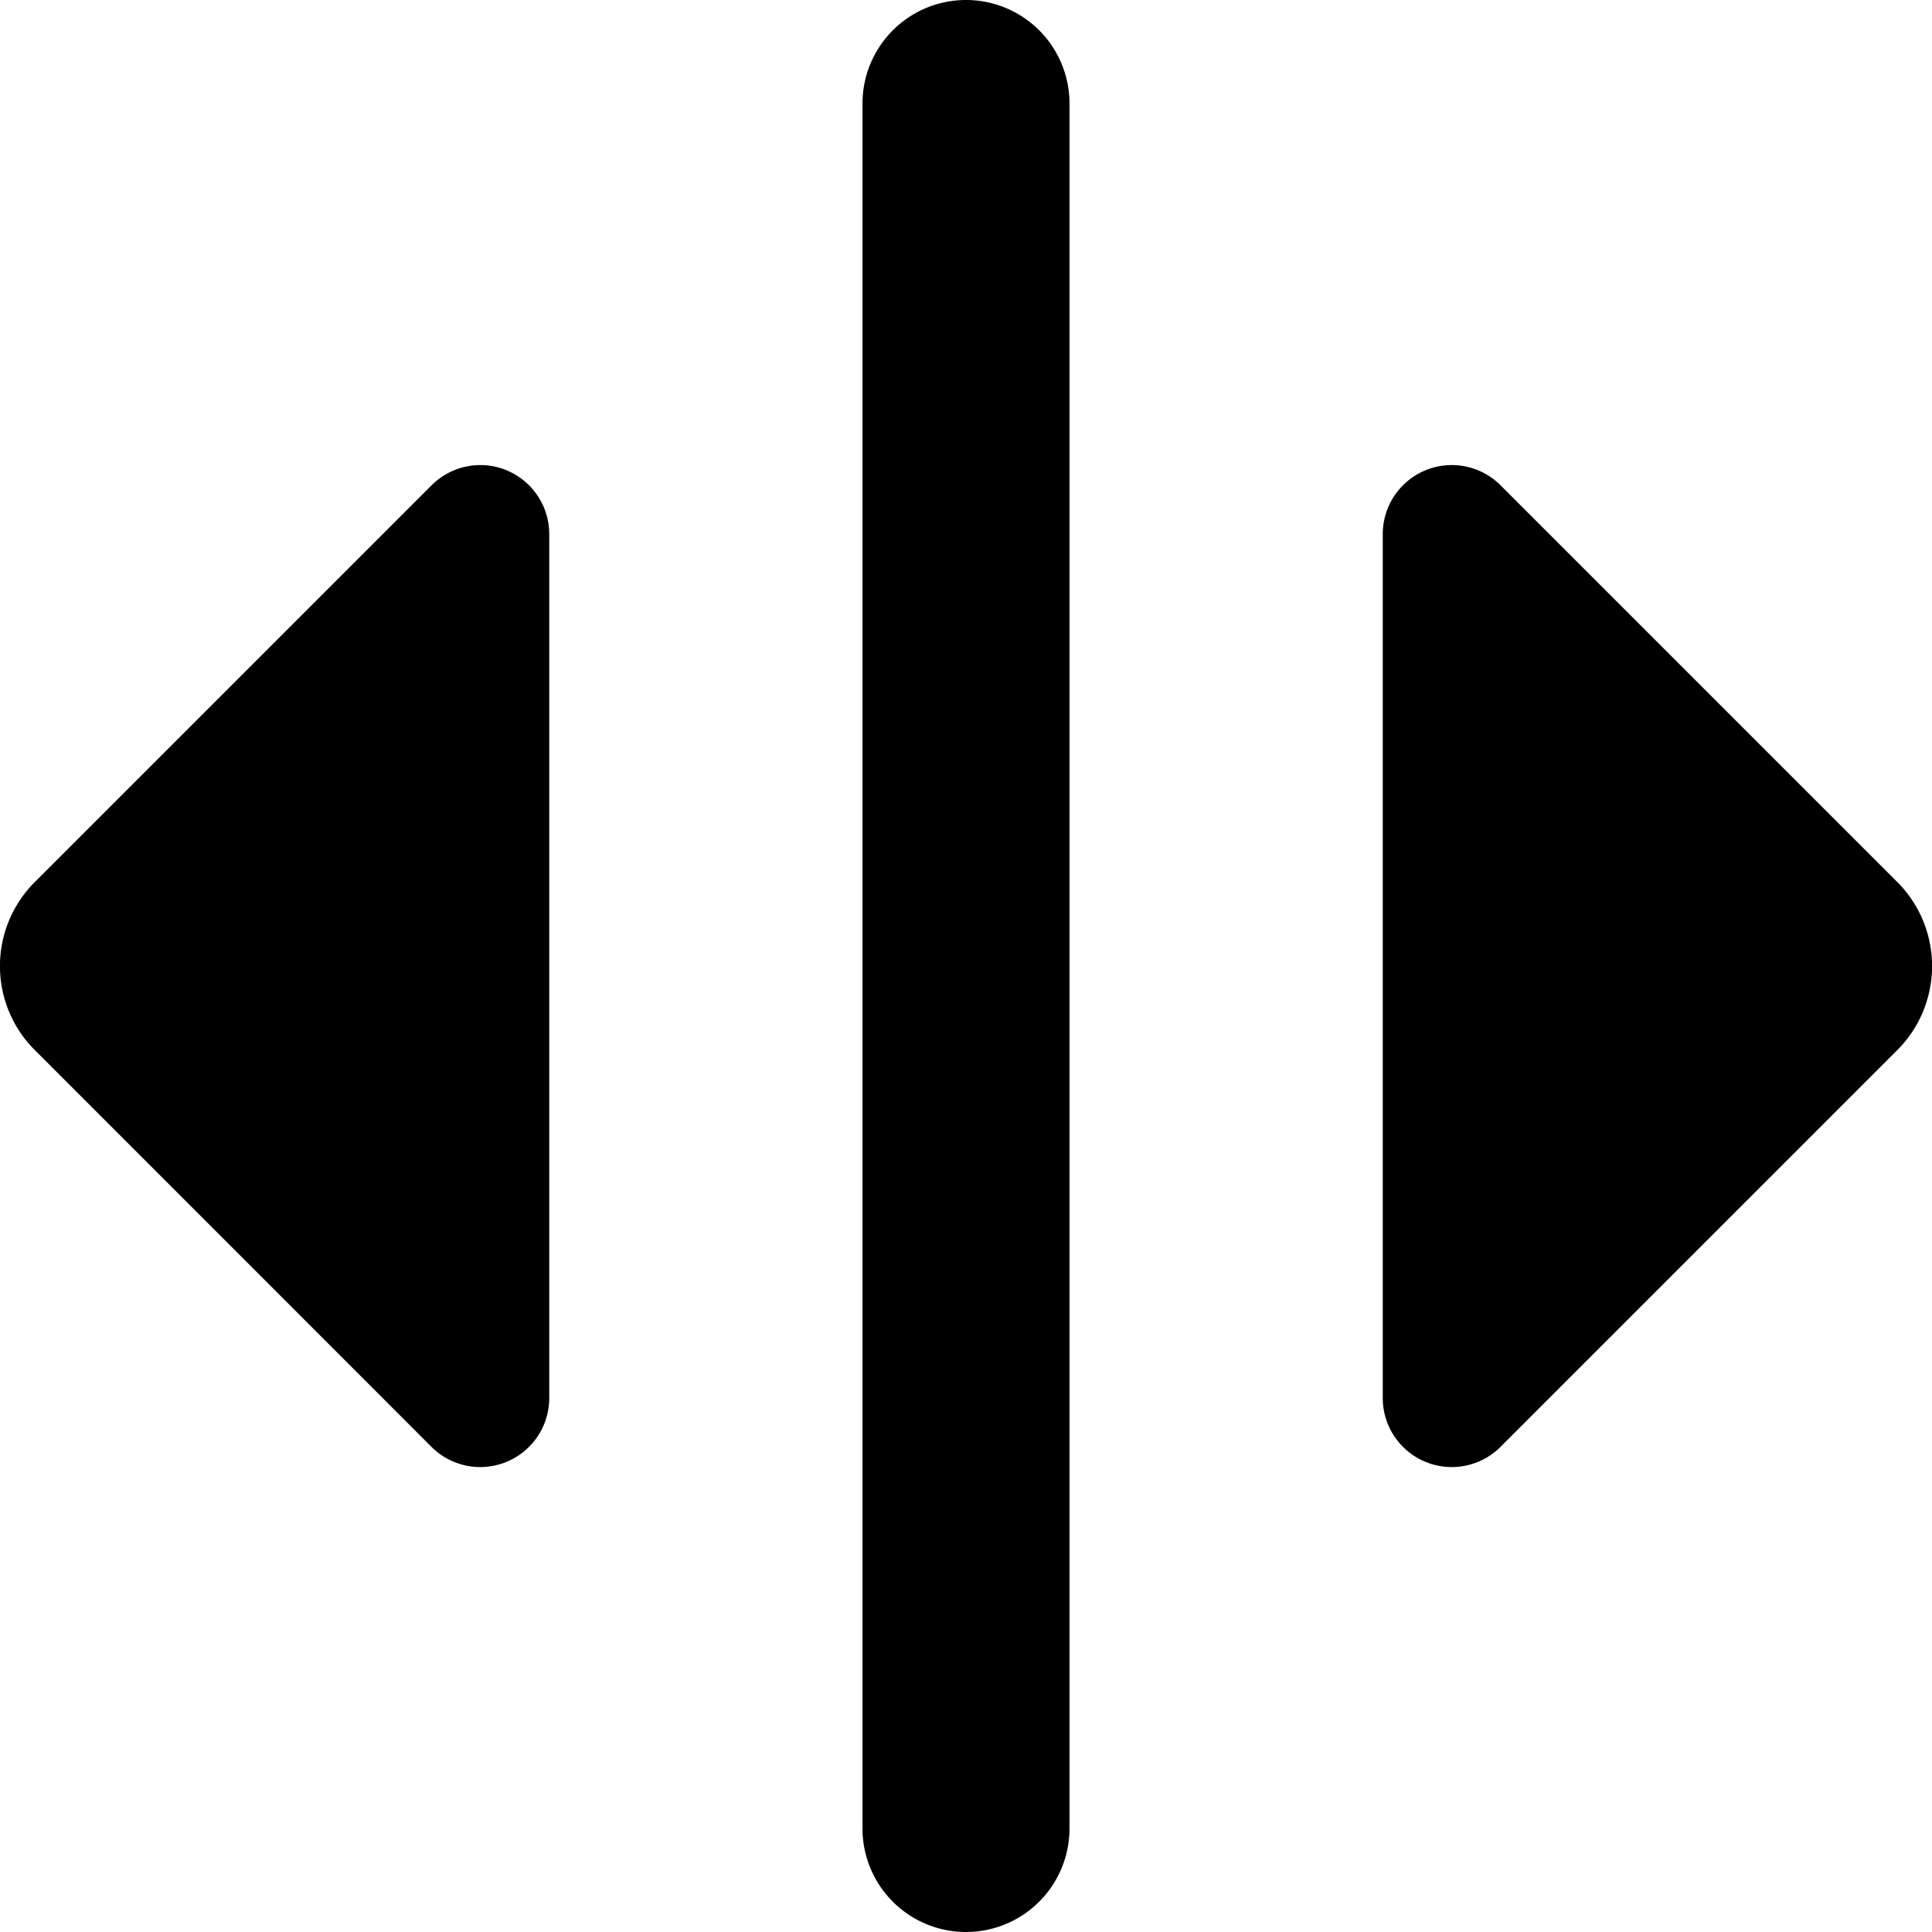 <?xml version="1.0" encoding="utf-8"?>
<!-- Generator: www.svgicons.com -->
<svg xmlns="http://www.w3.org/2000/svg" width="800" height="800" viewBox="0 0 14 14">
<path fill="currentColor" fill-rule="evenodd" d="M7 0a.75.75 0 0 1 .75.75v12.5a.75.75 0 0 1-1.5 0V.75A.75.75 0 0 1 7 0M3.671 3.408a.5.5 0 0 1 .309.462v6.26a.5.5 0 0 1-.854.354L.26 7.617a.86.86 0 0 1 0-1.233l2.867-2.867a.5.5 0 0 1 .545-.109Zm6.658 0a.5.5 0 0 1 .545.109l2.867 2.867a.862.862 0 0 1 0 1.233l-2.867 2.867a.5.5 0 0 1-.854-.354V3.87a.5.5 0 0 1 .309-.462" clip-rule="evenodd"/>
</svg>